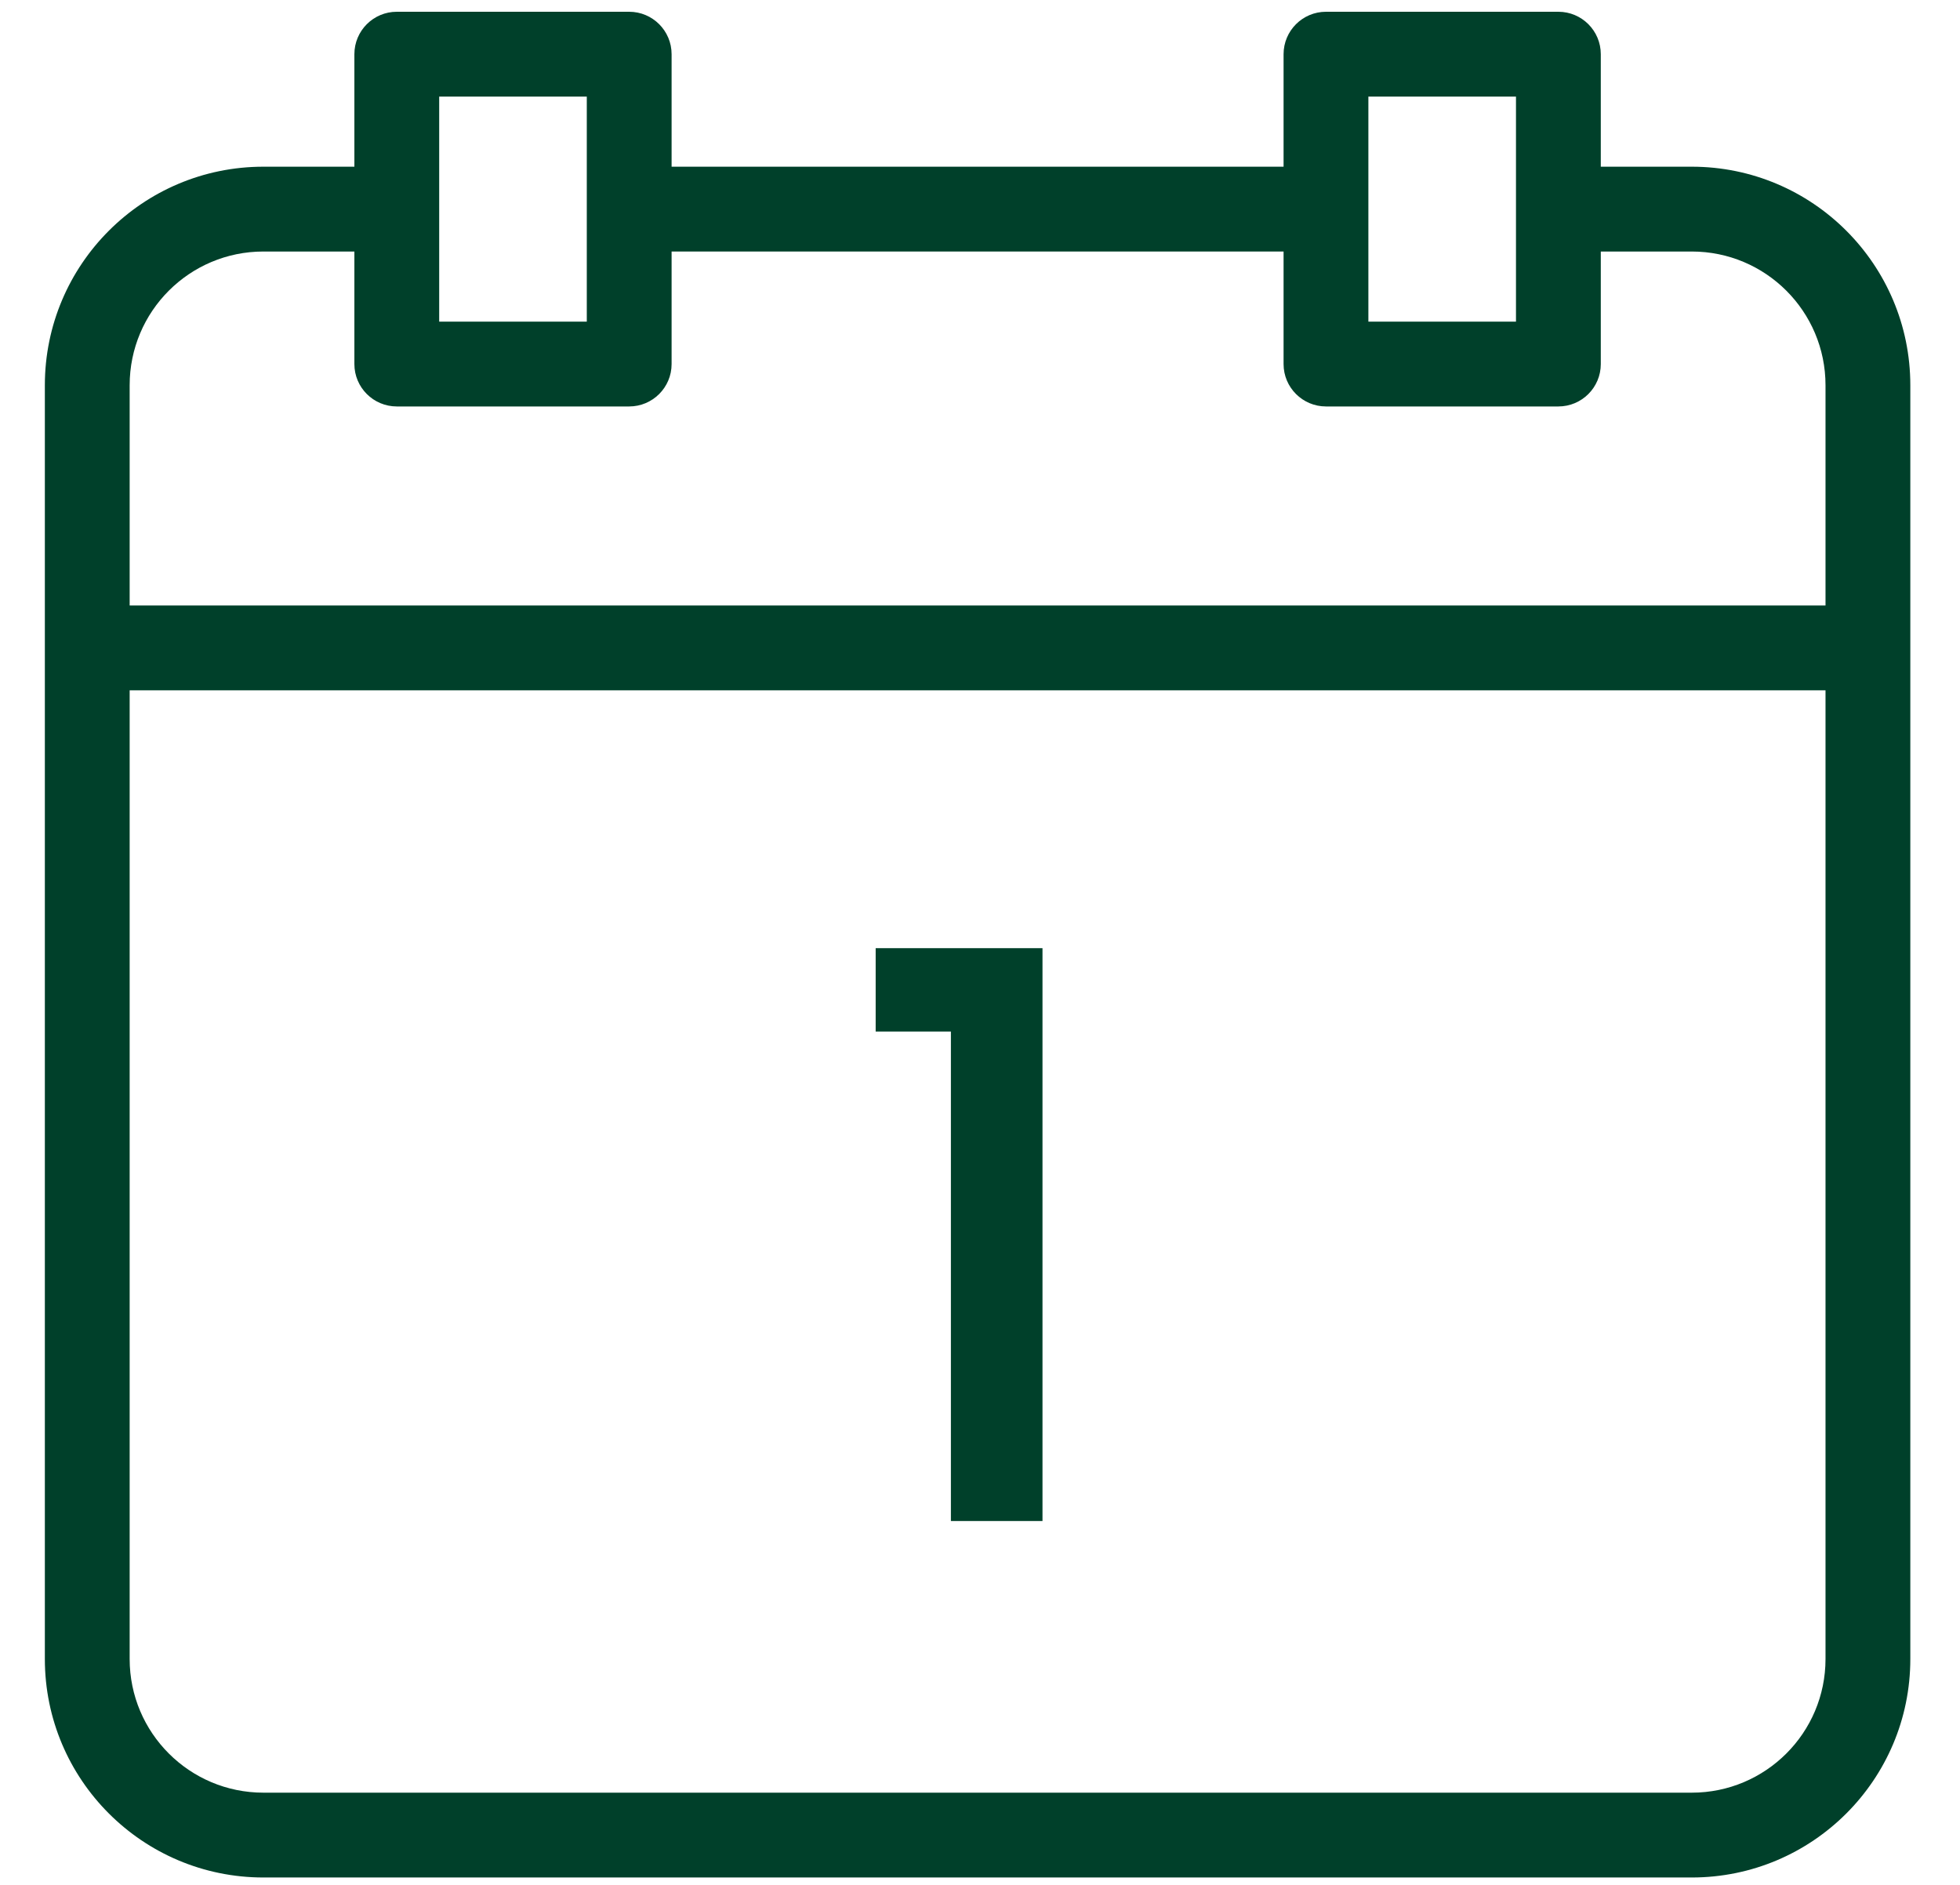 <svg width="26" height="25" viewBox="0 0 26 25" fill="none" xmlns="http://www.w3.org/2000/svg">
<g id="Iconos">
<path id="Vector (Stroke)" fill-rule="evenodd" clip-rule="evenodd" d="M17.59 3.336H8.343V2.211H17.59V3.336Z" fill="#00402A"/>
<path id="Vector (Stroke)_2" fill-rule="evenodd" clip-rule="evenodd" d="M0.595 5.11C0.595 3.509 1.893 2.211 3.494 2.211H5.264V3.336H3.494C2.514 3.336 1.72 4.13 1.72 5.11V22.004C1.72 22.983 2.514 23.777 3.494 23.777H22.442C23.422 23.777 24.216 22.983 24.216 22.004V5.11C24.216 4.13 23.422 3.336 22.442 3.336H20.672V2.211H22.442C24.043 2.211 25.341 3.509 25.341 5.11V22.004C25.341 23.604 24.043 24.902 22.442 24.902H3.494C1.893 24.902 0.595 23.604 0.595 22.004V5.11Z" fill="#00402A"/>
<path id="Vector (Stroke)_3" fill-rule="evenodd" clip-rule="evenodd" d="M4.701 0.719C4.701 0.408 4.953 0.156 5.264 0.156H8.346C8.657 0.156 8.909 0.408 8.909 0.719V4.829C8.909 5.139 8.657 5.391 8.346 5.391H5.264C4.953 5.391 4.701 5.139 4.701 4.829V0.719ZM5.826 1.281V4.266H7.784V1.281H5.826Z" fill="#00402A"/>
<path id="Vector (Stroke)_4" fill-rule="evenodd" clip-rule="evenodd" d="M17.027 0.719C17.027 0.408 17.279 0.156 17.59 0.156H20.672C20.983 0.156 21.235 0.408 21.235 0.719V4.829C21.235 5.139 20.983 5.391 20.672 5.391H17.59C17.279 5.391 17.027 5.139 17.027 4.829V0.719ZM18.152 1.281V4.266H20.11V1.281H18.152Z" fill="#00402A"/>
<path id="Vector (Stroke)_5" fill-rule="evenodd" clip-rule="evenodd" d="M24.861 9.156H1.236V8.031H24.861V9.156Z" fill="#00402A"/>
<g id="Group">
<path id="Vector" d="M13.829 12.576V20.174H12.614V13.682H11.616V12.576H13.829Z" fill="#00402A"/>
</g>
</g>
</svg>
